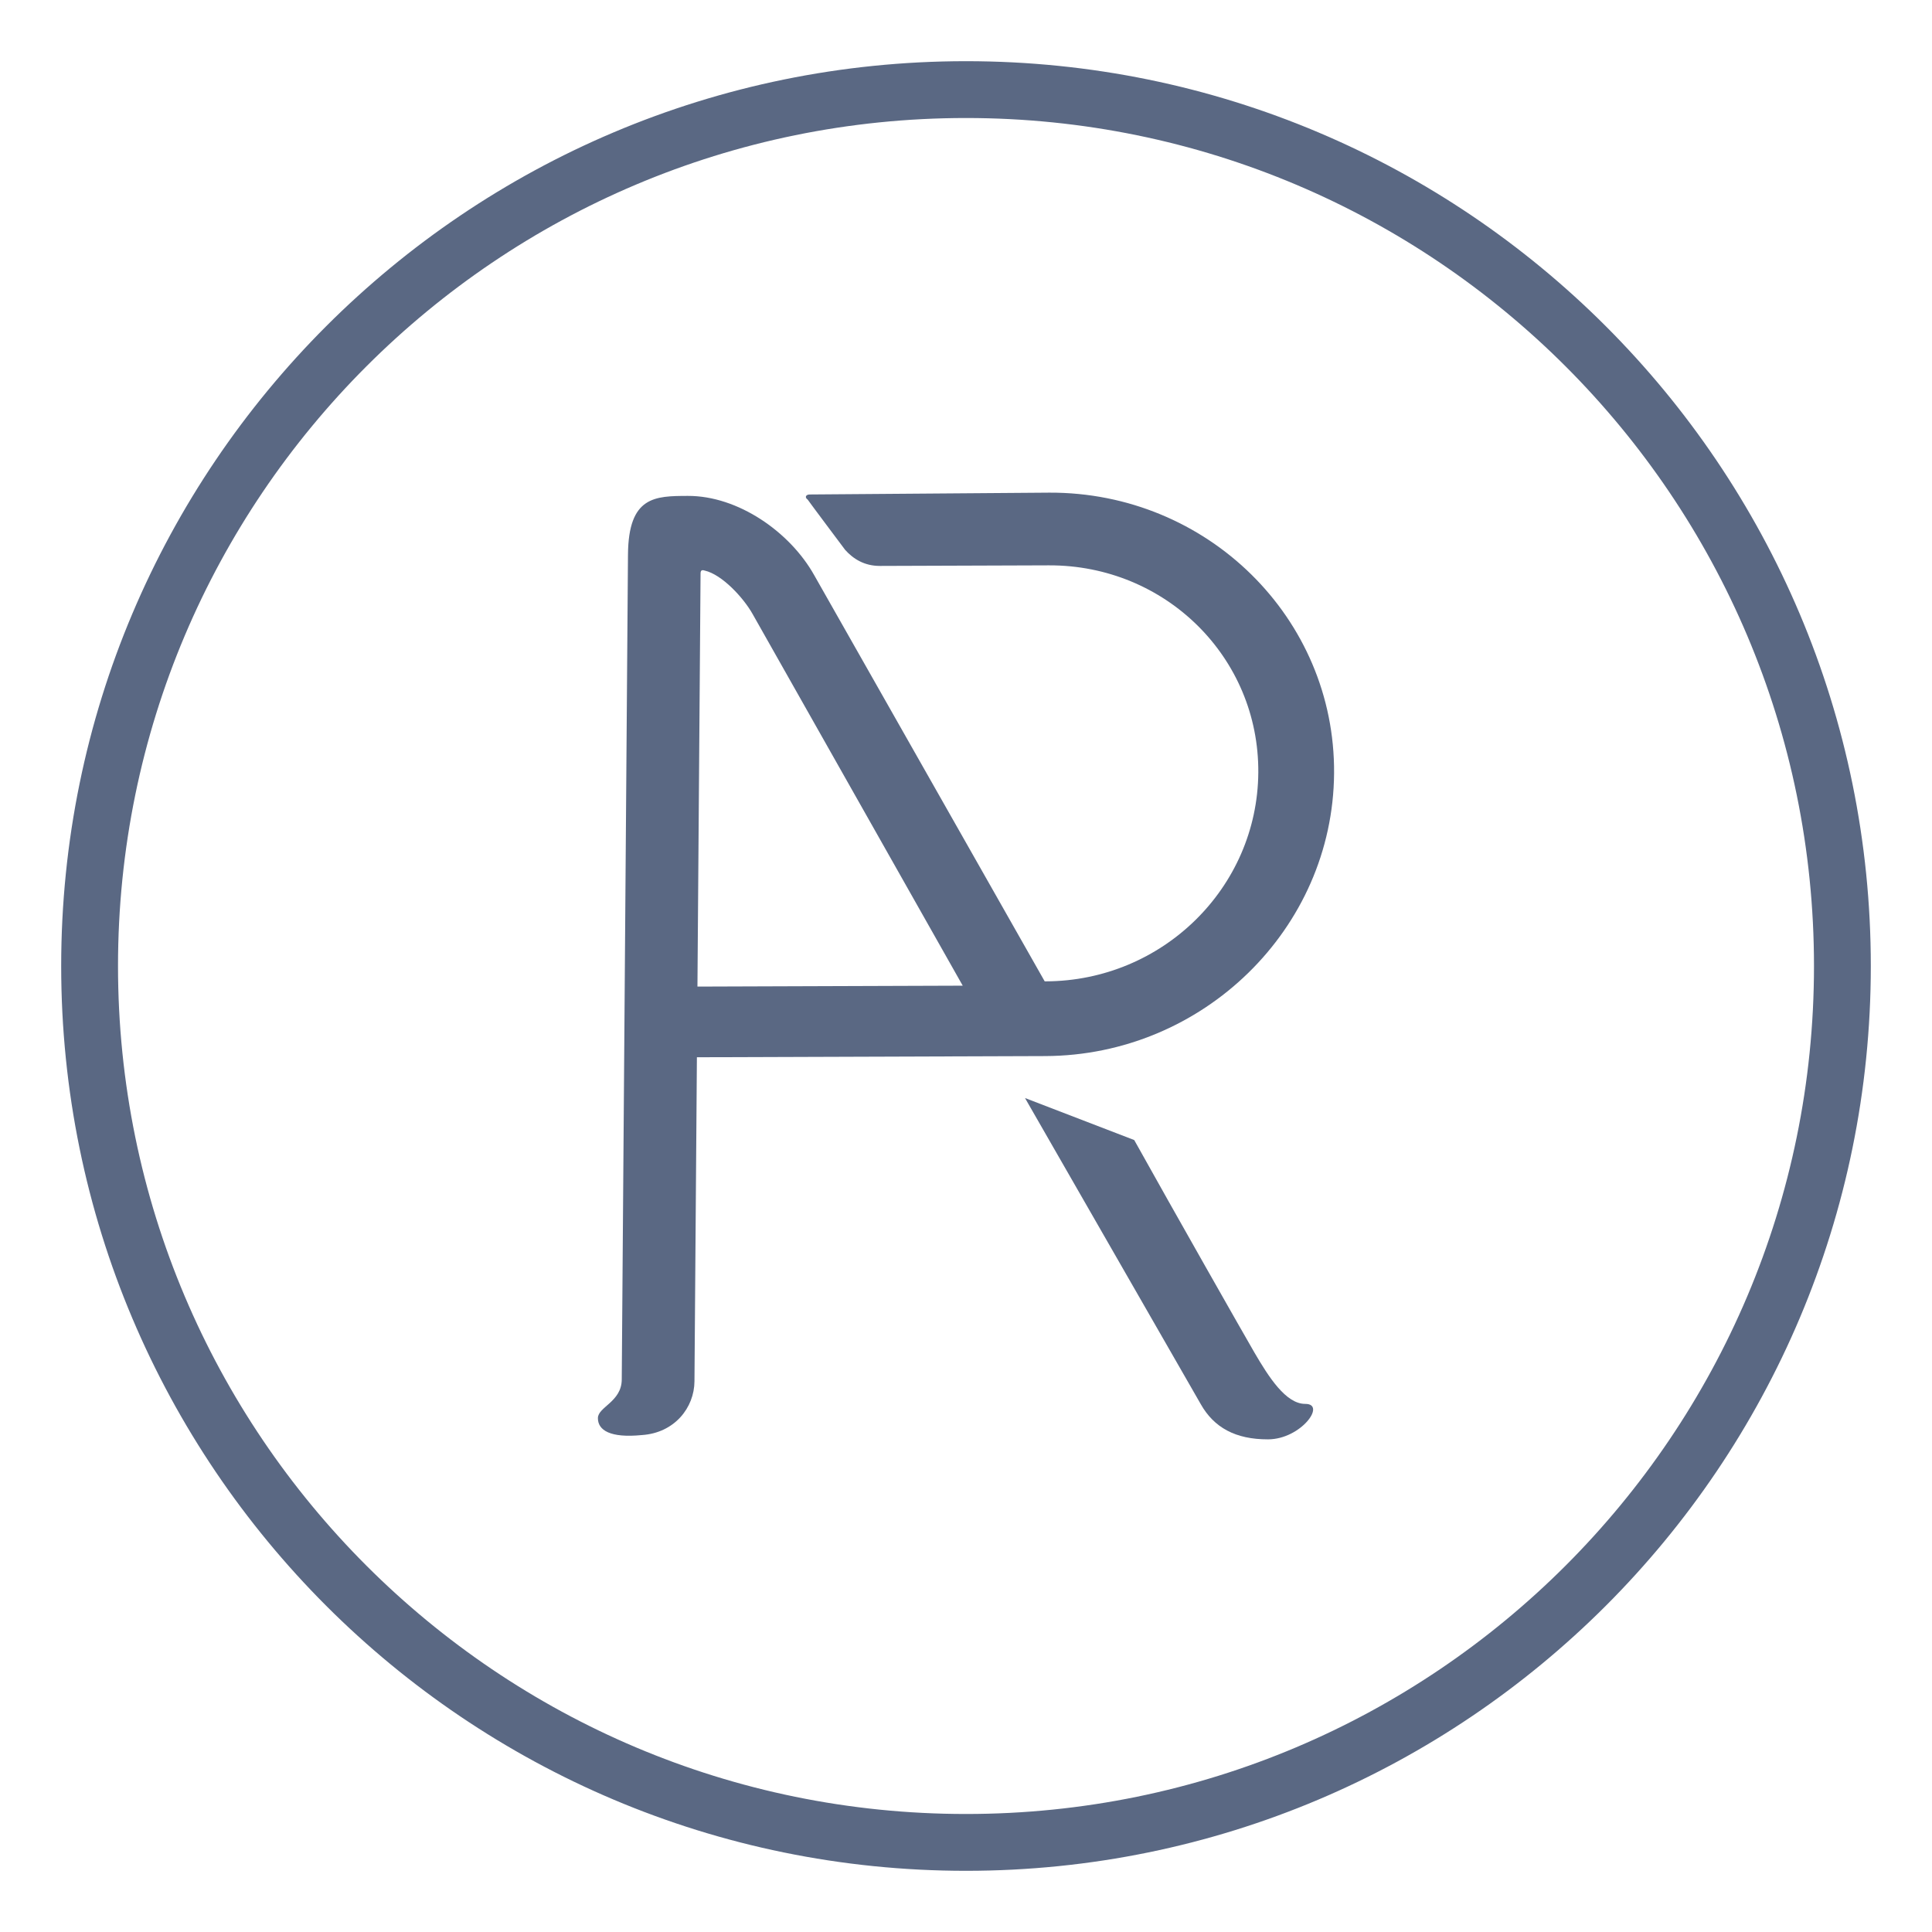 <?xml version="1.0" encoding="UTF-8" standalone="no"?> <svg xmlns="http://www.w3.org/2000/svg" xmlns:xlink="http://www.w3.org/1999/xlink" height="170.0pt" stroke-miterlimit="10" style="fill-rule:nonzero;clip-rule:evenodd;stroke-linecap:round;stroke-linejoin:round;" version="1.1" viewBox="0 0 170 170" width="170.0pt" xml:space="preserve"> <defs></defs> <g id="Sin-título"> <path d="M114.851 123.531C113.139 123.537 111.626 121.144 110.381 119.017C109.403 117.333 103.357 106.696 99.802 100.314L90.191 96.617L105.662 123.563C106.817 125.601 108.701 126.661 111.584 126.651C114.467 126.641 116.743 123.524 114.851 123.531Z" fill="#5a6883" fill-rule="nonzero" opacity="1" stroke="none"></path> <path d="M61.37 86.722C61.37 86.722 61.626 52.782 61.643 50.472C61.645 50.206 61.736 50.117 62.006 50.205C63.535 50.555 65.412 52.592 66.213 54.011L84.712 86.731L61.369 86.811L61.37 86.722ZM61.107 121.549C61.124 119.239 61.322 93.03 61.322 93.03L91.966 92.926C105.845 92.879 117.285 81.734 117.388 68.052C117.492 54.37 106.219 43.302 92.34 43.349C92.34 43.349 71.609 43.509 71.249 43.51C70.888 43.511 70.796 43.778 71.065 43.955C71.244 44.221 74.367 48.386 74.367 48.386C75.082 49.183 76.068 49.801 77.42 49.797L92.291 49.746C102.566 49.711 110.796 57.857 110.72 67.986C110.643 78.114 102.29 86.316 92.015 86.351L91.925 86.351L71.646 50.616C69.512 46.803 64.939 43.62 60.523 43.635C57.639 43.645 55.296 43.653 55.257 48.806L54.709 121.393C54.694 123.348 52.618 123.799 52.611 124.777C52.603 125.843 53.679 126.55 56.475 126.274C59.36 126.086 61.09 123.859 61.107 121.549Z" fill="#5a6883" fill-rule="nonzero" opacity="1" stroke="none"></path> <path d="M7.884 85C7.884 42.41 42.41 7.884 85 7.884C127.59 7.884 162.116 42.41 162.116 85C162.116 127.59 127.59 162.116 85 162.116C42.41 162.116 7.884 127.59 7.884 85Z" fill="none" opacity="1" stroke="#5a6883" stroke-linecap="butt" stroke-linejoin="round" stroke-width="5"></path> </g> </svg> 